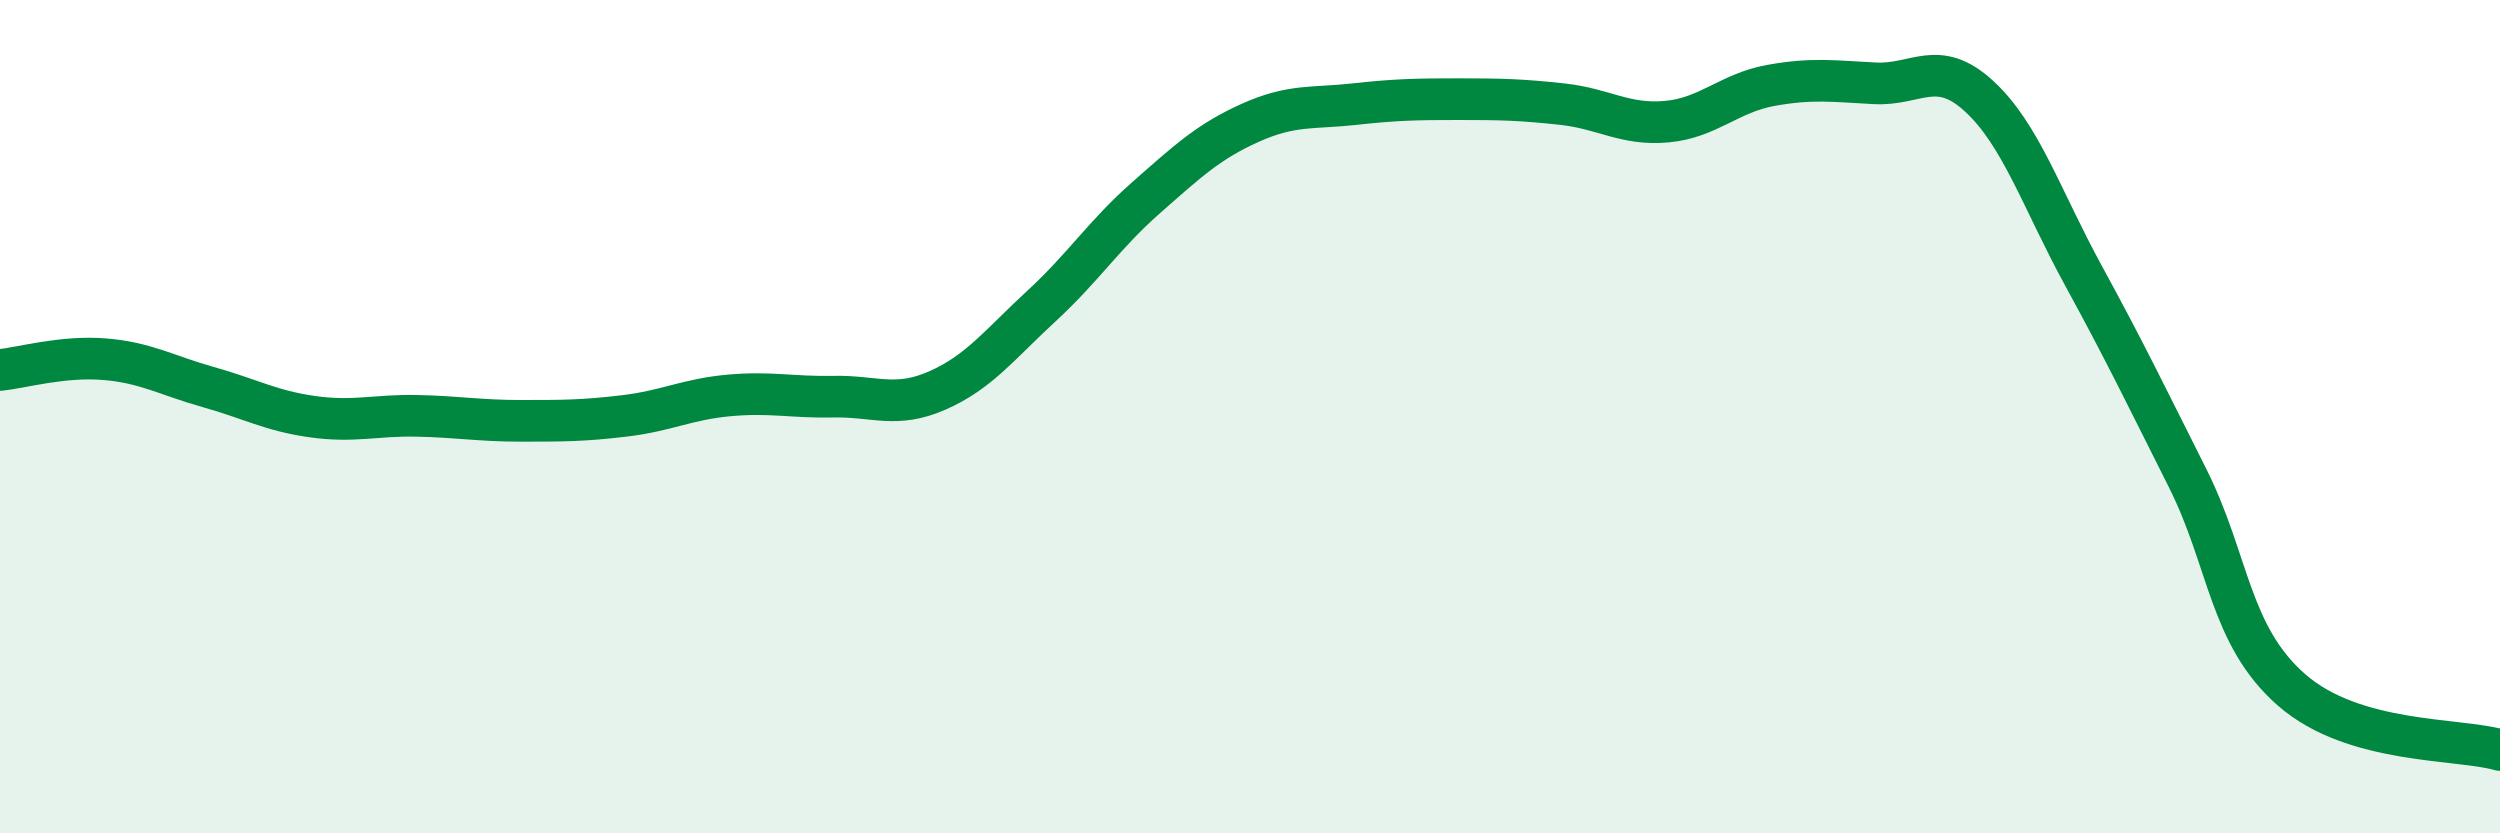 
    <svg width="60" height="20" viewBox="0 0 60 20" xmlns="http://www.w3.org/2000/svg">
      <path
        d="M 0,8.88 C 0.5,8.83 1.5,8.54 2.5,8.62 C 3.5,8.7 4,9.01 5,9.29 C 6,9.57 6.5,9.86 7.5,10 C 8.5,10.14 9,9.96 10,9.98 C 11,10 11.5,10.1 12.5,10.1 C 13.5,10.1 14,10.1 15,9.98 C 16,9.86 16.5,9.58 17.5,9.49 C 18.5,9.4 19,9.54 20,9.52 C 21,9.5 21.5,9.81 22.5,9.37 C 23.5,8.93 24,8.26 25,7.34 C 26,6.42 26.5,5.63 27.5,4.75 C 28.5,3.87 29,3.4 30,2.95 C 31,2.5 31.5,2.61 32.5,2.5 C 33.5,2.39 34,2.38 35,2.38 C 36,2.38 36.5,2.39 37.5,2.5 C 38.5,2.61 39,3.01 40,2.92 C 41,2.83 41.5,2.23 42.5,2.05 C 43.5,1.87 44,1.95 45,2 C 46,2.05 46.5,1.39 47.5,2.31 C 48.5,3.23 49,4.78 50,6.61 C 51,8.44 51.5,9.48 52.5,11.47 C 53.5,13.46 53.5,15.25 55,16.56 C 56.5,17.87 59,17.71 60,18L60 20L0 20Z"
        fill="#008740"
        opacity="0.1"
        stroke-linecap="round"
        stroke-linejoin="round"
      />
      <path
        d="M 0,8.88 C 0.5,8.83 1.5,8.54 2.5,8.62 C 3.5,8.7 4,9.01 5,9.29 C 6,9.57 6.5,9.86 7.5,10 C 8.5,10.14 9,9.96 10,9.98 C 11,10 11.5,10.1 12.5,10.1 C 13.5,10.1 14,10.1 15,9.98 C 16,9.86 16.5,9.58 17.5,9.49 C 18.5,9.4 19,9.54 20,9.52 C 21,9.5 21.5,9.81 22.5,9.37 C 23.5,8.93 24,8.26 25,7.34 C 26,6.42 26.5,5.63 27.5,4.75 C 28.5,3.87 29,3.4 30,2.95 C 31,2.5 31.5,2.61 32.5,2.5 C 33.5,2.39 34,2.38 35,2.38 C 36,2.38 36.5,2.39 37.5,2.5 C 38.5,2.61 39,3.01 40,2.92 C 41,2.83 41.5,2.23 42.5,2.05 C 43.5,1.87 44,1.95 45,2 C 46,2.05 46.5,1.39 47.5,2.31 C 48.5,3.23 49,4.78 50,6.61 C 51,8.44 51.5,9.48 52.5,11.47 C 53.5,13.46 53.5,15.25 55,16.56 C 56.5,17.87 59,17.71 60,18"
        stroke="#008740"
        stroke-width="1"
        fill="none"
        stroke-linecap="round"
        stroke-linejoin="round"
      />
    </svg>
  
